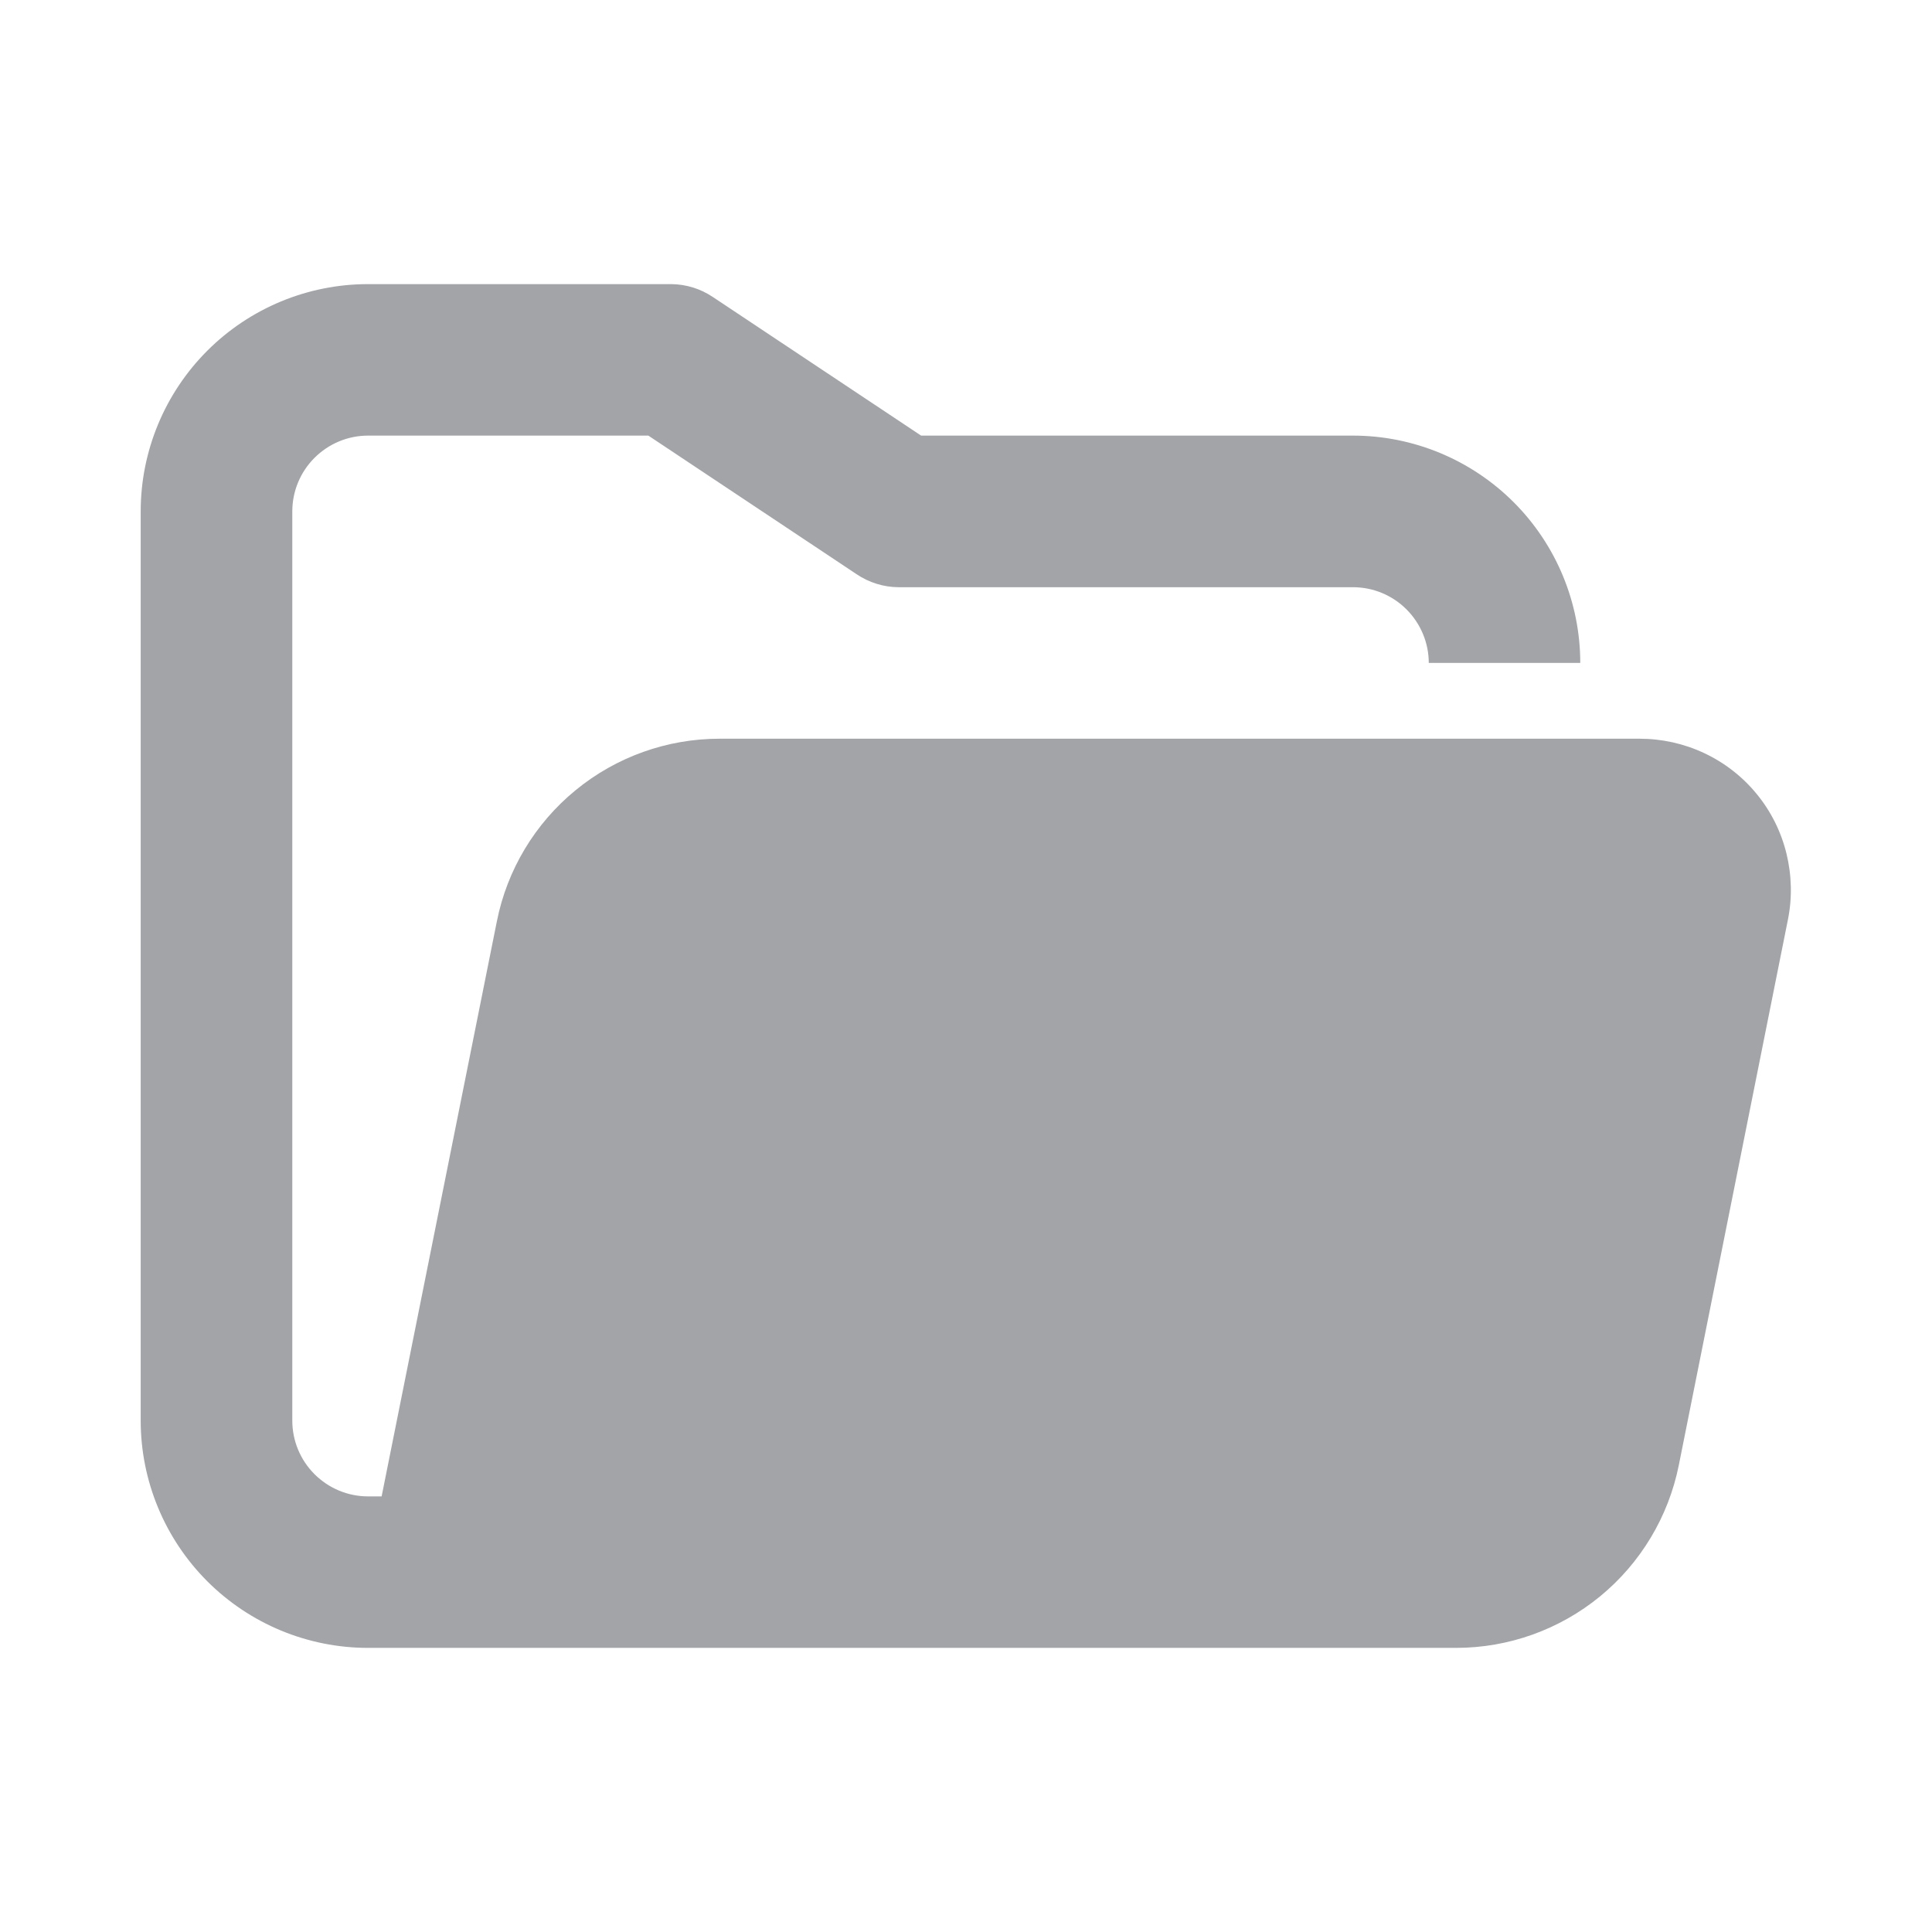 <?xml version="1.0" encoding="UTF-8"?> <svg xmlns="http://www.w3.org/2000/svg" width="17" height="17" viewBox="0 0 17 17" fill="none"><g id="fi_4847498"><g id="46 Open File, Document, Folder"><path id="Vector" d="M15.732 8.093L14.772 12.893C14.681 13.346 14.436 13.754 14.079 14.047C13.721 14.34 13.274 14.5 12.812 14.5H3.238C2.708 14.5 2.199 14.289 1.824 13.914C1.449 13.539 1.238 13.03 1.238 12.5V4.5C1.238 3.97 1.449 3.461 1.824 3.086C2.199 2.711 2.708 2.5 3.238 2.5H5.905C6.036 2.501 6.163 2.54 6.272 2.613L8.105 3.833H11.905C12.435 3.833 12.944 4.044 13.319 4.419C13.694 4.794 13.905 5.303 13.905 5.833H12.572C12.572 5.657 12.501 5.487 12.376 5.362C12.251 5.237 12.082 5.167 11.905 5.167H7.905C7.774 5.166 7.647 5.126 7.538 5.053L5.705 3.833H3.238C3.061 3.833 2.892 3.904 2.767 4.029C2.642 4.154 2.572 4.323 2.572 4.5V12.5C2.572 12.677 2.642 12.846 2.767 12.971C2.892 13.096 3.061 13.167 3.238 13.167H3.358L4.372 8.107C4.462 7.654 4.707 7.246 5.065 6.953C5.422 6.66 5.87 6.5 6.332 6.5H14.425C14.623 6.5 14.818 6.543 14.996 6.627C15.175 6.711 15.333 6.834 15.458 6.987C15.583 7.139 15.672 7.318 15.719 7.509C15.766 7.701 15.771 7.9 15.732 8.093Z" fill="#A2A4A8"></path></g></g></svg> 